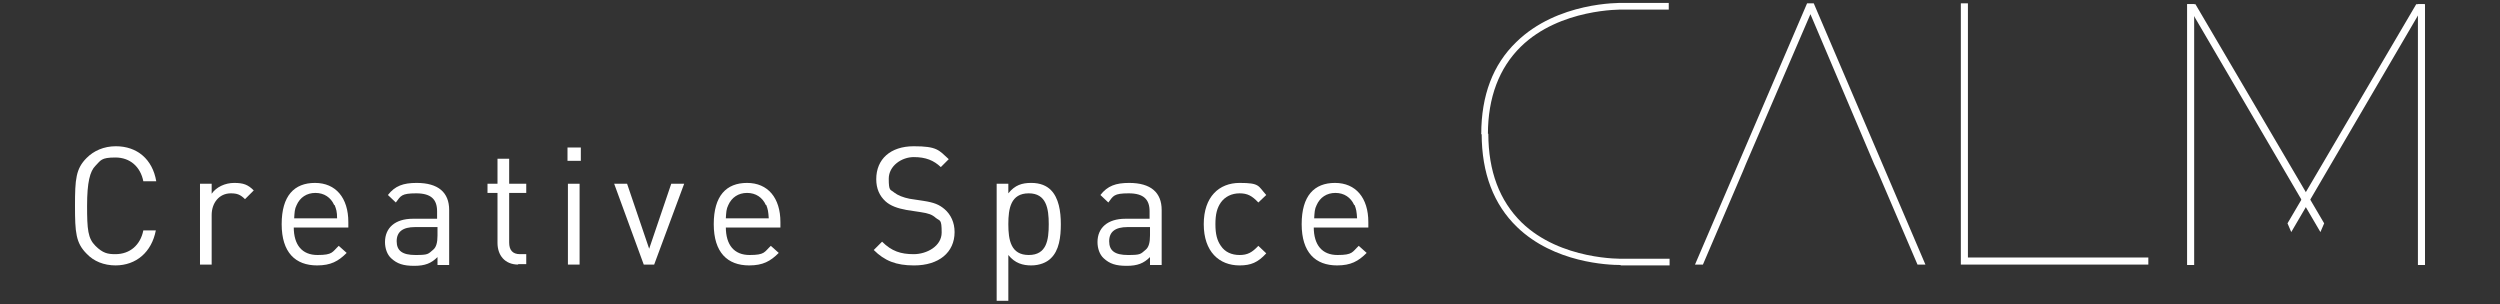 <?xml version="1.0" encoding="UTF-8"?>
<svg id="_レイヤー_1" xmlns="http://www.w3.org/2000/svg" version="1.1" viewBox="0 0 600 73">
  <rect x="0" y="0" width="600" height="73" fill="#333333" stroke="none"/>
  <!-- Generator: Adobe Illustrator 29.7.1, SVG Export Plug-In . SVG Version: 2.1.1 Build 8)  -->
  <defs>
    <style>
      .st0 {
        fill: #fff;
      }
    </style>
  </defs>
  <g>
    <path class="st0" d="M27.8,63.7c-2.9,0-5.3-1-7-2.8-2.6-2.6-2.8-5.1-2.8-11.5s.2-8.9,2.8-11.5c1.7-1.7,4.1-2.8,7-2.8,5.1,0,8.8,3.1,9.7,8.4h-3.1c-.7-3.5-3.2-5.7-6.7-5.7s-3.5.7-4.8,2c-1.3,1.3-2,3.9-2,9.6s.2,7.8,2,9.6,3,2,4.8,2c3.5,0,6-2.2,6.7-5.7h3c-1,5.2-4.7,8.4-9.7,8.4"/>
    <path class="st0" d="M58.8,47.8c-1.1-1.1-1.9-1.4-3.4-1.4-2.8,0-4.6,2.3-4.6,5.2v11.9h-2.8v-19.4h2.8v2.4c1.1-1.6,3.2-2.6,5.4-2.6s3.3.4,4.7,1.8c0,0-2.1,2.1-2.1,2.1Z"/>
    <path class="st0" d="M70.5,54.5c0,4.3,2,6.7,5.7,6.7s3.5-.7,5.1-2.2l1.9,1.7c-2,2-3.8,3-7.1,3-5.2,0-8.5-3.1-8.5-9.9s3-9.9,8-9.9,8,3.6,8,9.4v1.3h-13.1ZM80.2,49.2c-.8-1.8-2.4-2.9-4.5-2.9s-3.7,1.1-4.5,2.9c-.5,1-.5,1.7-.6,3.2h10.3c0-1.6-.2-2.2-.6-3.2"/>
    <path class="st0" d="M105,63.5v-1.8c-1.5,1.5-3,2.1-5.6,2.1s-4.1-.5-5.5-1.8c-1-.9-1.5-2.4-1.5-3.9,0-3.4,2.4-5.6,6.7-5.6h5.8v-1.8c0-2.8-1.4-4.3-5-4.3s-3.7.6-4.9,2.2l-1.9-1.8c1.7-2.2,3.7-2.9,6.9-2.9,5.2,0,7.8,2.3,7.8,6.5v13.2h-2.8ZM105,54.5h-5.4c-2.9,0-4.4,1.1-4.4,3.4s1.4,3.3,4.5,3.3,3-.2,4.3-1.3c.7-.6,1-1.7,1-3.4v-2.1h0Z"/>
    <path class="st0" d="M124.4,63.5c-3.3,0-5-2.3-5-5.2v-12h-2.4v-2.2h2.4v-6h2.8v6h4.1v2.2h-4.1v11.9c0,1.8.8,2.8,2.6,2.8h1.5v2.4h-2,0Z"/>
    <path class="st0" d="M136.2,35.4h3.2v3.2h-3.2v-3.2ZM136.3,44.1h2.8v19.4h-2.8v-19.4Z"/>
    <polygon class="st0" points="157 63.5 154.5 63.5 147.4 44.1 150.5 44.1 155.8 59.7 161.1 44.1 164.2 44.1 157 63.5"/>
    <path class="st0" d="M174.2,54.5c0,4.3,2,6.7,5.7,6.7s3.5-.7,5.1-2.2l1.9,1.7c-2,2-3.8,3-7.1,3-5.2,0-8.5-3.1-8.5-9.9s3-9.9,8-9.9,8,3.6,8,9.4v1.3h-13.1,0ZM183.8,49.2c-.8-1.8-2.4-2.9-4.5-2.9s-3.7,1.1-4.5,2.9c-.5,1-.5,1.7-.6,3.2h10.3c-.1-1.6-.2-2.2-.6-3.2"/>
    <path class="st0" d="M219.3,63.7c-4.2,0-7-1.1-9.6-3.7l2-2c2.3,2.3,4.5,3,7.6,3s6.7-1.9,6.7-5.2-.4-2.7-1.4-3.5c-.9-.8-1.7-1.1-3.7-1.4l-3.3-.5c-2.2-.4-3.9-1-5.1-2.1-1.4-1.3-2.2-3-2.2-5.3,0-4.8,3.4-7.9,9-7.9s6,.9,8.4,3.1l-1.9,1.9c-1.7-1.6-3.6-2.4-6.5-2.4s-6,2.1-6,5.2.4,2.5,1.3,3.3c.9.7,2.2,1.2,3.7,1.5l3.3.5c2.6.4,3.8.9,5.1,2,1.5,1.3,2.4,3.2,2.4,5.5,0,4.9-3.8,8-9.7,8"/>
    <path class="st0" d="M252.2,62c-1,1-2.7,1.7-4.7,1.7s-3.9-.5-5.5-2.5v11h-2.8v-28.1h2.8v2.3c1.6-2,3.3-2.5,5.5-2.5s3.7.7,4.7,1.7c1.9,1.9,2.4,5.1,2.4,8.2s-.4,6.3-2.4,8.2M246.9,46.4c-4.3,0-4.9,3.6-4.9,7.4s.6,7.4,4.9,7.4,4.8-3.6,4.8-7.4-.6-7.4-4.8-7.4"/>
    <path class="st0" d="M276,63.5v-1.8c-1.5,1.5-3,2.1-5.6,2.1s-4.1-.5-5.5-1.8c-1-.9-1.5-2.4-1.5-3.9,0-3.4,2.4-5.6,6.7-5.6h5.8v-1.8c0-2.8-1.4-4.3-5-4.3s-3.7.6-4.9,2.2l-1.9-1.8c1.7-2.2,3.7-2.9,6.9-2.9,5.2,0,7.8,2.3,7.8,6.5v13.2h-2.8ZM276,54.5h-5.4c-2.9,0-4.4,1.1-4.4,3.4s1.4,3.3,4.5,3.3,3-.2,4.3-1.3c.7-.6,1-1.7,1-3.4v-2.1h0Z"/>
    <path class="st0" d="M297.5,63.7c-4.9,0-8.6-3.3-8.6-9.9s3.7-9.9,8.6-9.9,4.4.7,6.4,2.9l-1.9,1.8c-1.5-1.6-2.6-2.2-4.5-2.2s-3.5.8-4.5,2.2c-.9,1.3-1.3,2.8-1.3,5.2s.4,3.9,1.3,5.2c1,1.5,2.6,2.2,4.5,2.2s3-.6,4.5-2.2l1.9,1.8c-2,2.2-3.7,2.9-6.4,2.9"/>
    <path class="st0" d="M315.3,54.5c0,4.3,2,6.7,5.7,6.7s3.5-.7,5.1-2.2l1.9,1.7c-2,2-3.8,3-7.1,3-5.2,0-8.5-3.1-8.5-9.9s3-9.9,8-9.9,8,3.6,8,9.4v1.3h-13.1ZM325,49.2c-.8-1.8-2.4-2.9-4.5-2.9s-3.7,1.1-4.5,2.9c-.5,1-.5,1.7-.6,3.2h10.3c-.1-1.6-.2-2.2-.6-3.2"/>
  </g>
  <g>
    <rect class="st0" x="524.9" y="1" width="1.7" height="62.6"/>
    <rect class="st0" x="580.3" y="1" width="1.7" height="62.6"/>
    <polygon class="st0" points="433.7 .8 406.8 63.5 408.7 63.5 418.3 41.1 419 39.4 434.5 3.4 449.8 39.4 450.6 41.1 460.2 63.5 462.1 63.5 435.3 .8 433.7 .8"/>
    <path class="st0" d="M388.9,63.6c-2.9,0-15.9-.5-24.8-9.1-5.6-5.4-8.5-12.9-8.5-22.4h1.6c0,9,2.7,16.1,8,21.3,9.4,9.1,24.1,8.7,24.3,8.7h11.2v1.6h-11.7"/>
    <path class="st0" d="M357.1,32.2h-1.6c0-9.3,2.8-16.7,8.4-22.1,9.9-9.7,24.9-9.4,25.5-9.4h11.1v1.6h-11.1c-.2,0-15-.3-24.4,8.9-5.2,5.1-7.9,12.2-7.9,21"/>
    <polyline class="st0" points="557.8 53.6 526.9 1 524.9 1 556.9 55.7"/>
    <polyline class="st0" points="549 53.6 579.9 1 581.9 1 549.9 55.7"/>
    <polygon class="st0" points="472.3 61.8 472.3 .8 470.6 .8 470.6 63.5 470.7 63.5 472.3 63.5 515.6 63.5 515.6 61.8 472.3 61.8"/>
  </g>
</svg>